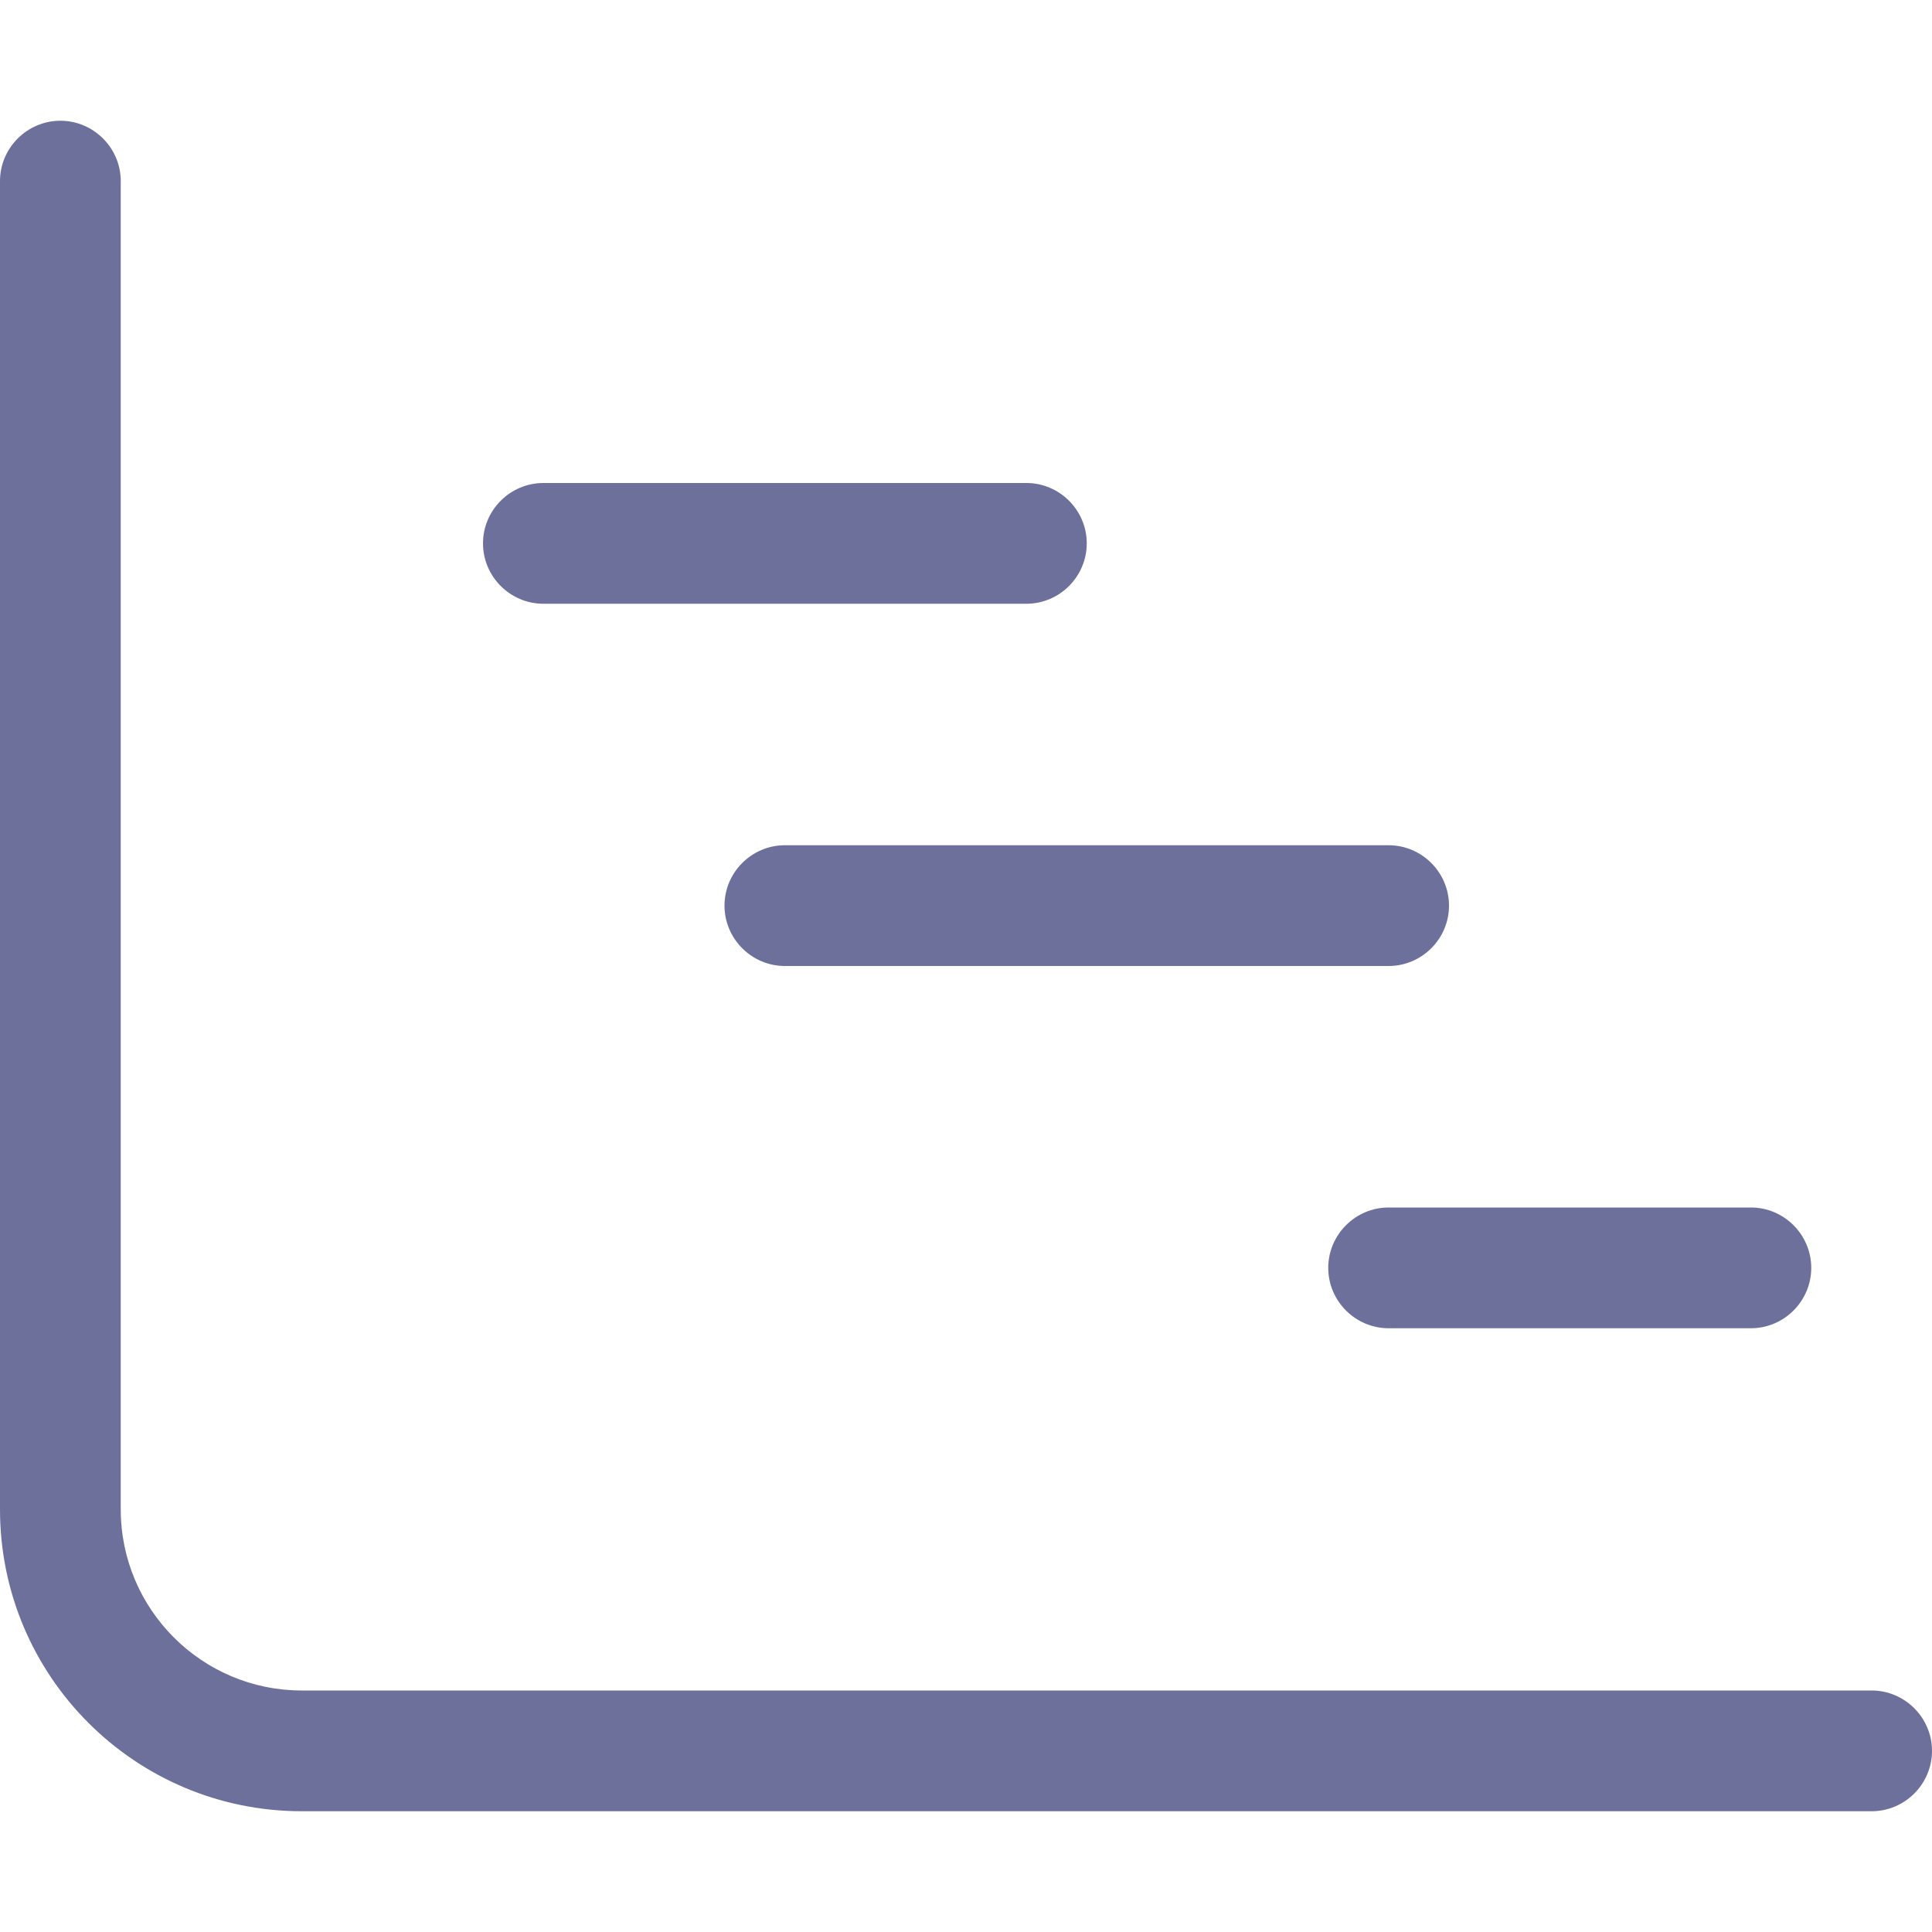 <svg width="16" height="16" viewBox="0 0 16 16" fill="none" xmlns="http://www.w3.org/2000/svg">
<path d="M0.5 1C0.775 1 1 1.225 1 1.5V12.5C1 13.328 1.672 14 2.5 14H15.5C15.775 14 16 14.225 16 14.5C16 14.775 15.775 15 15.5 15H2.5C1.119 15 0 13.881 0 12.5V1.5C0 1.225 0.225 1 0.5 1ZM4 4.5C4 4.225 4.225 4 4.5 4H8.5C8.775 4 9 4.225 9 4.5C9 4.775 8.775 5 8.5 5H4.5C4.225 5 4 4.775 4 4.5ZM6.5 7H11.5C11.775 7 12 7.225 12 7.5C12 7.775 11.775 8 11.5 8H6.5C6.225 8 6 7.775 6 7.5C6 7.225 6.225 7 6.5 7ZM11.5 10H14.5C14.775 10 15 10.225 15 10.5C15 10.775 14.775 11 14.5 11H11.5C11.225 11 11 10.775 11 10.5C11 10.225 11.225 10 11.5 10Z" fill="#0C1258" fill-opacity="0.6"/>
</svg>
